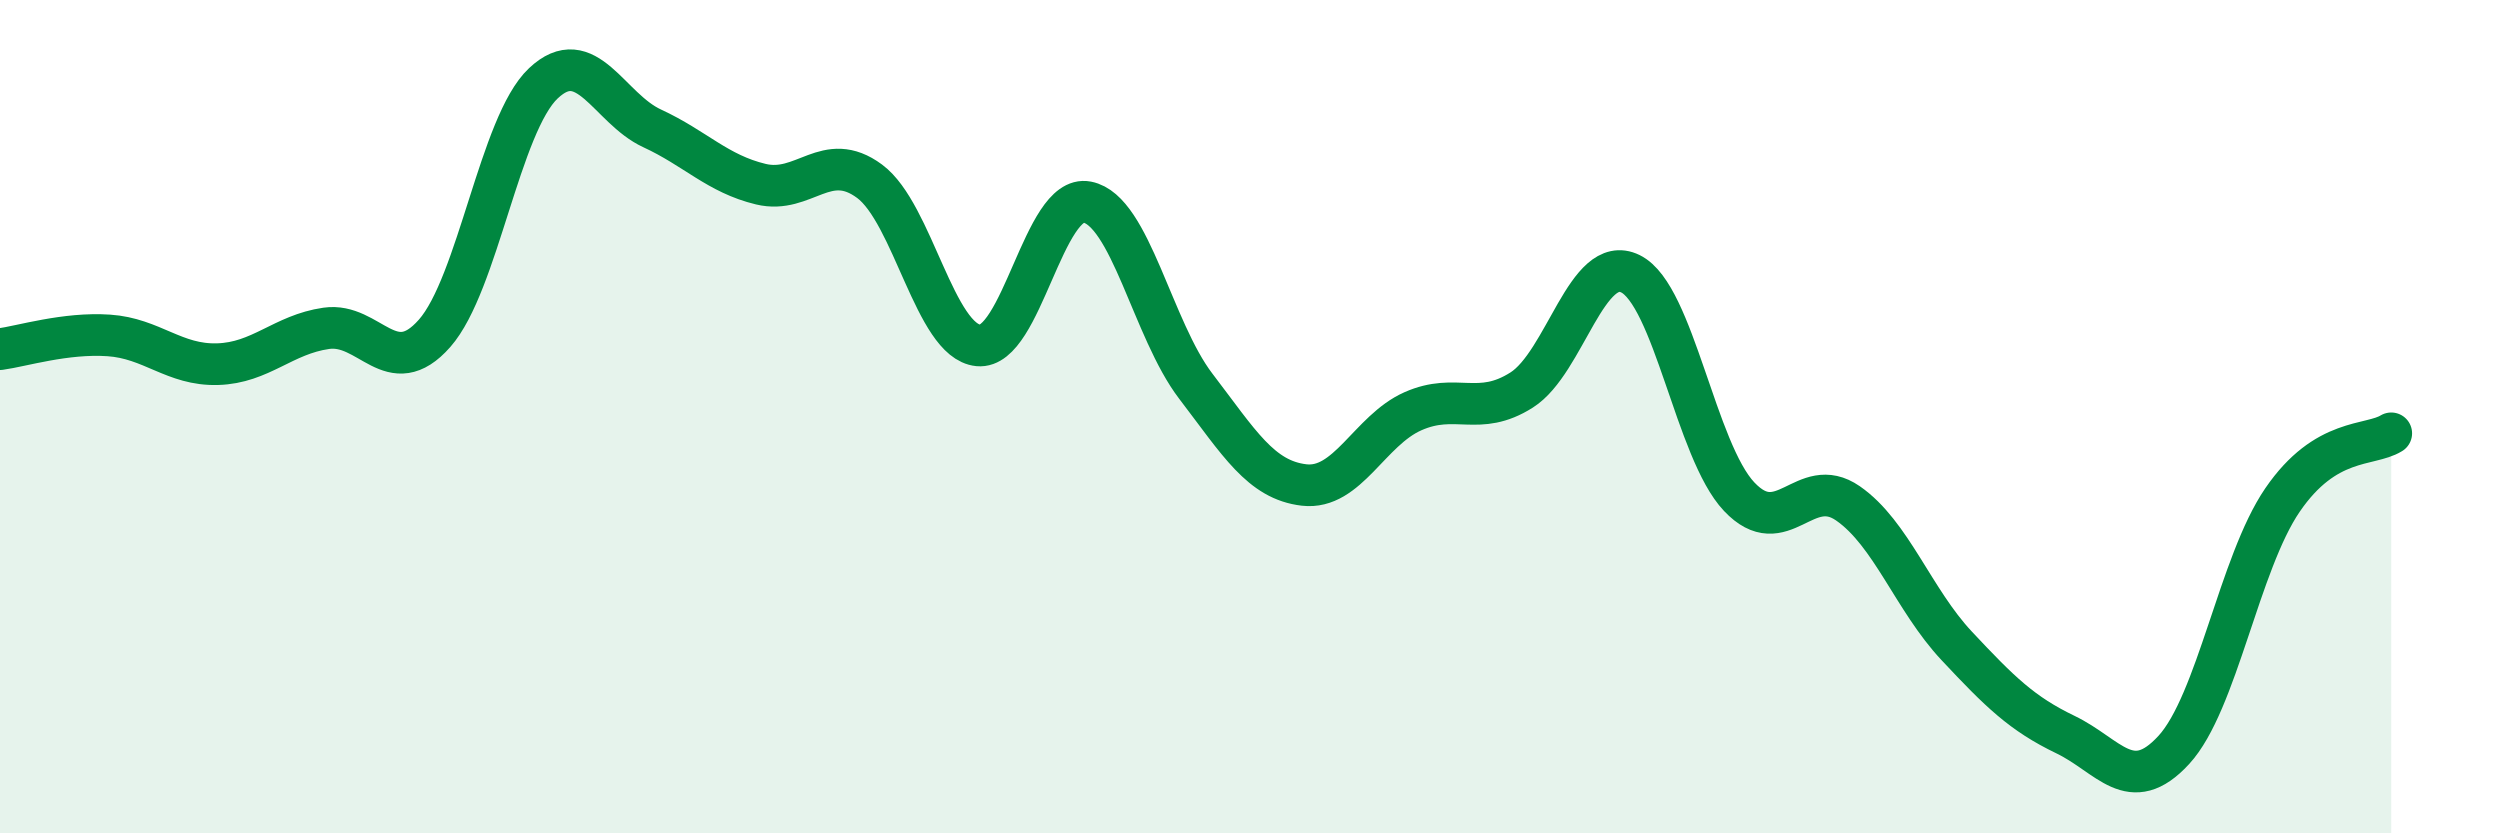 
    <svg width="60" height="20" viewBox="0 0 60 20" xmlns="http://www.w3.org/2000/svg">
      <path
        d="M 0,8.38 C 0.52,8.31 1.57,7.98 2.61,8.05 C 3.65,8.12 4.18,8.77 5.22,8.74 C 6.26,8.71 6.79,8.03 7.83,7.88 C 8.87,7.73 9.39,9.18 10.43,8 C 11.47,6.82 12,2.98 13.04,2 C 14.08,1.02 14.61,2.6 15.65,3.08 C 16.69,3.56 17.22,4.17 18.26,4.42 C 19.3,4.67 19.83,3.58 20.87,4.35 C 21.91,5.12 22.44,8.19 23.48,8.29 C 24.52,8.39 25.05,4.65 26.09,4.85 C 27.13,5.05 27.66,7.91 28.7,9.27 C 29.74,10.63 30.26,11.52 31.3,11.64 C 32.34,11.76 32.87,10.33 33.91,9.87 C 34.95,9.41 35.48,10.02 36.52,9.36 C 37.56,8.7 38.09,6.06 39.13,6.57 C 40.17,7.08 40.7,10.82 41.74,11.92 C 42.78,13.02 43.31,11.36 44.35,12.08 C 45.39,12.8 45.92,14.39 46.96,15.5 C 48,16.61 48.53,17.13 49.57,17.63 C 50.61,18.13 51.13,19.13 52.17,18 C 53.21,16.87 53.74,13.52 54.78,12 C 55.82,10.48 56.87,10.72 57.39,10.4L57.39 20L0 20Z"
        fill="#008740"
        opacity="0.1"
        stroke-linecap="round"
        stroke-linejoin="round"
      />
      <path
        d="M 0,8.38 C 0.52,8.31 1.57,7.98 2.61,8.05 C 3.65,8.12 4.18,8.77 5.22,8.74 C 6.26,8.71 6.79,8.03 7.83,7.88 C 8.87,7.73 9.39,9.18 10.43,8 C 11.47,6.82 12,2.98 13.04,2 C 14.08,1.02 14.61,2.6 15.65,3.08 C 16.69,3.56 17.22,4.17 18.26,4.42 C 19.3,4.67 19.83,3.58 20.87,4.35 C 21.91,5.12 22.44,8.19 23.48,8.29 C 24.52,8.39 25.05,4.65 26.09,4.85 C 27.13,5.05 27.66,7.91 28.7,9.27 C 29.74,10.63 30.26,11.52 31.3,11.64 C 32.34,11.76 32.87,10.33 33.91,9.87 C 34.95,9.41 35.48,10.02 36.52,9.36 C 37.56,8.7 38.09,6.06 39.13,6.57 C 40.17,7.08 40.7,10.82 41.74,11.92 C 42.78,13.02 43.31,11.36 44.35,12.08 C 45.39,12.8 45.92,14.39 46.96,15.5 C 48,16.61 48.53,17.13 49.57,17.63 C 50.61,18.13 51.13,19.13 52.17,18 C 53.21,16.87 53.74,13.52 54.78,12 C 55.82,10.48 56.87,10.72 57.39,10.4"
        stroke="#008740"
        stroke-width="1"
        fill="none"
        stroke-linecap="round"
        stroke-linejoin="round"
      />
    </svg>
  